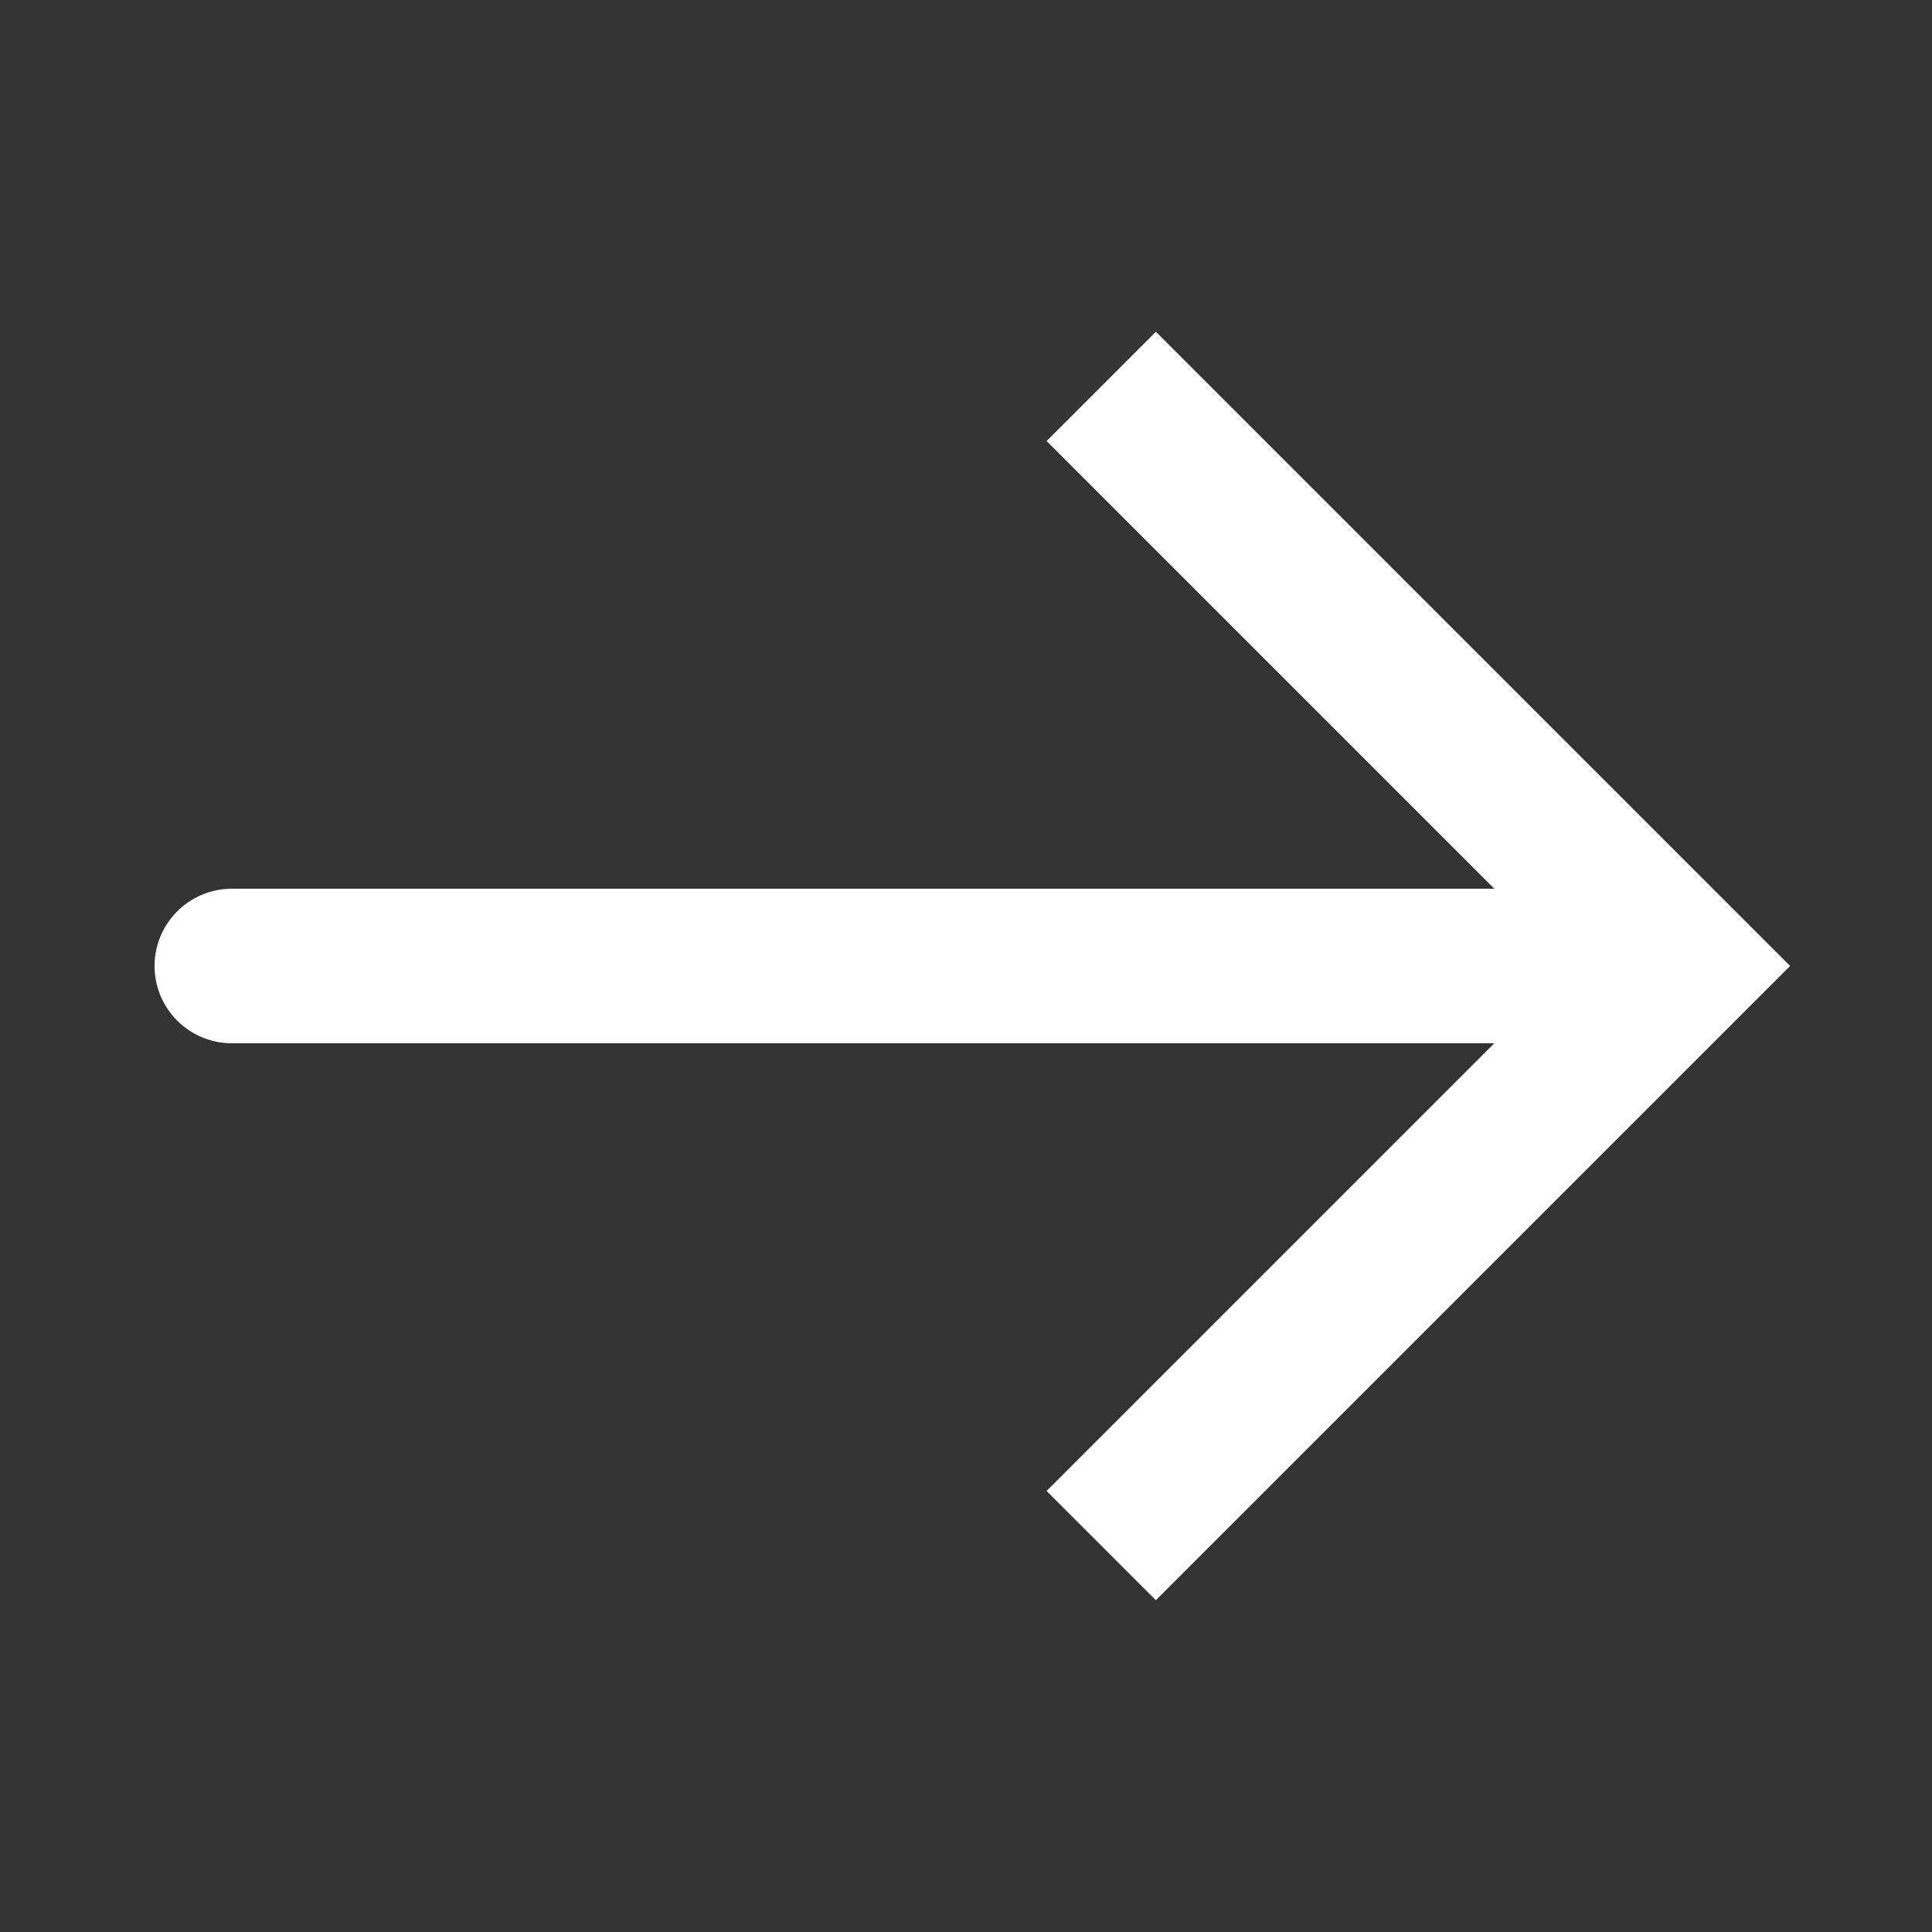 <?xml version="1.0" encoding="UTF-8"?> <svg xmlns="http://www.w3.org/2000/svg" width="25" height="25" viewBox="0 0 25 25" fill="none"><rect x="0" y="0" width="25" height="25" fill="#333333" stroke="none"/> <path d="M21.75 12.5L22.457 13.207L23.164 12.5L22.457 11.793L21.75 12.5ZM3 11.5C2.448 11.5 2 11.948 2 12.5C2 13.052 2.448 13.5 3 13.5L3 11.5ZM14.957 20.707L22.457 13.207L21.043 11.793L13.543 19.293L14.957 20.707ZM22.457 11.793L14.957 4.293L13.543 5.707L21.043 13.207L22.457 11.793ZM21.75 11.5L3 11.5L3 13.5L21.75 13.5L21.75 11.5Z" fill="white"></path> </svg> 